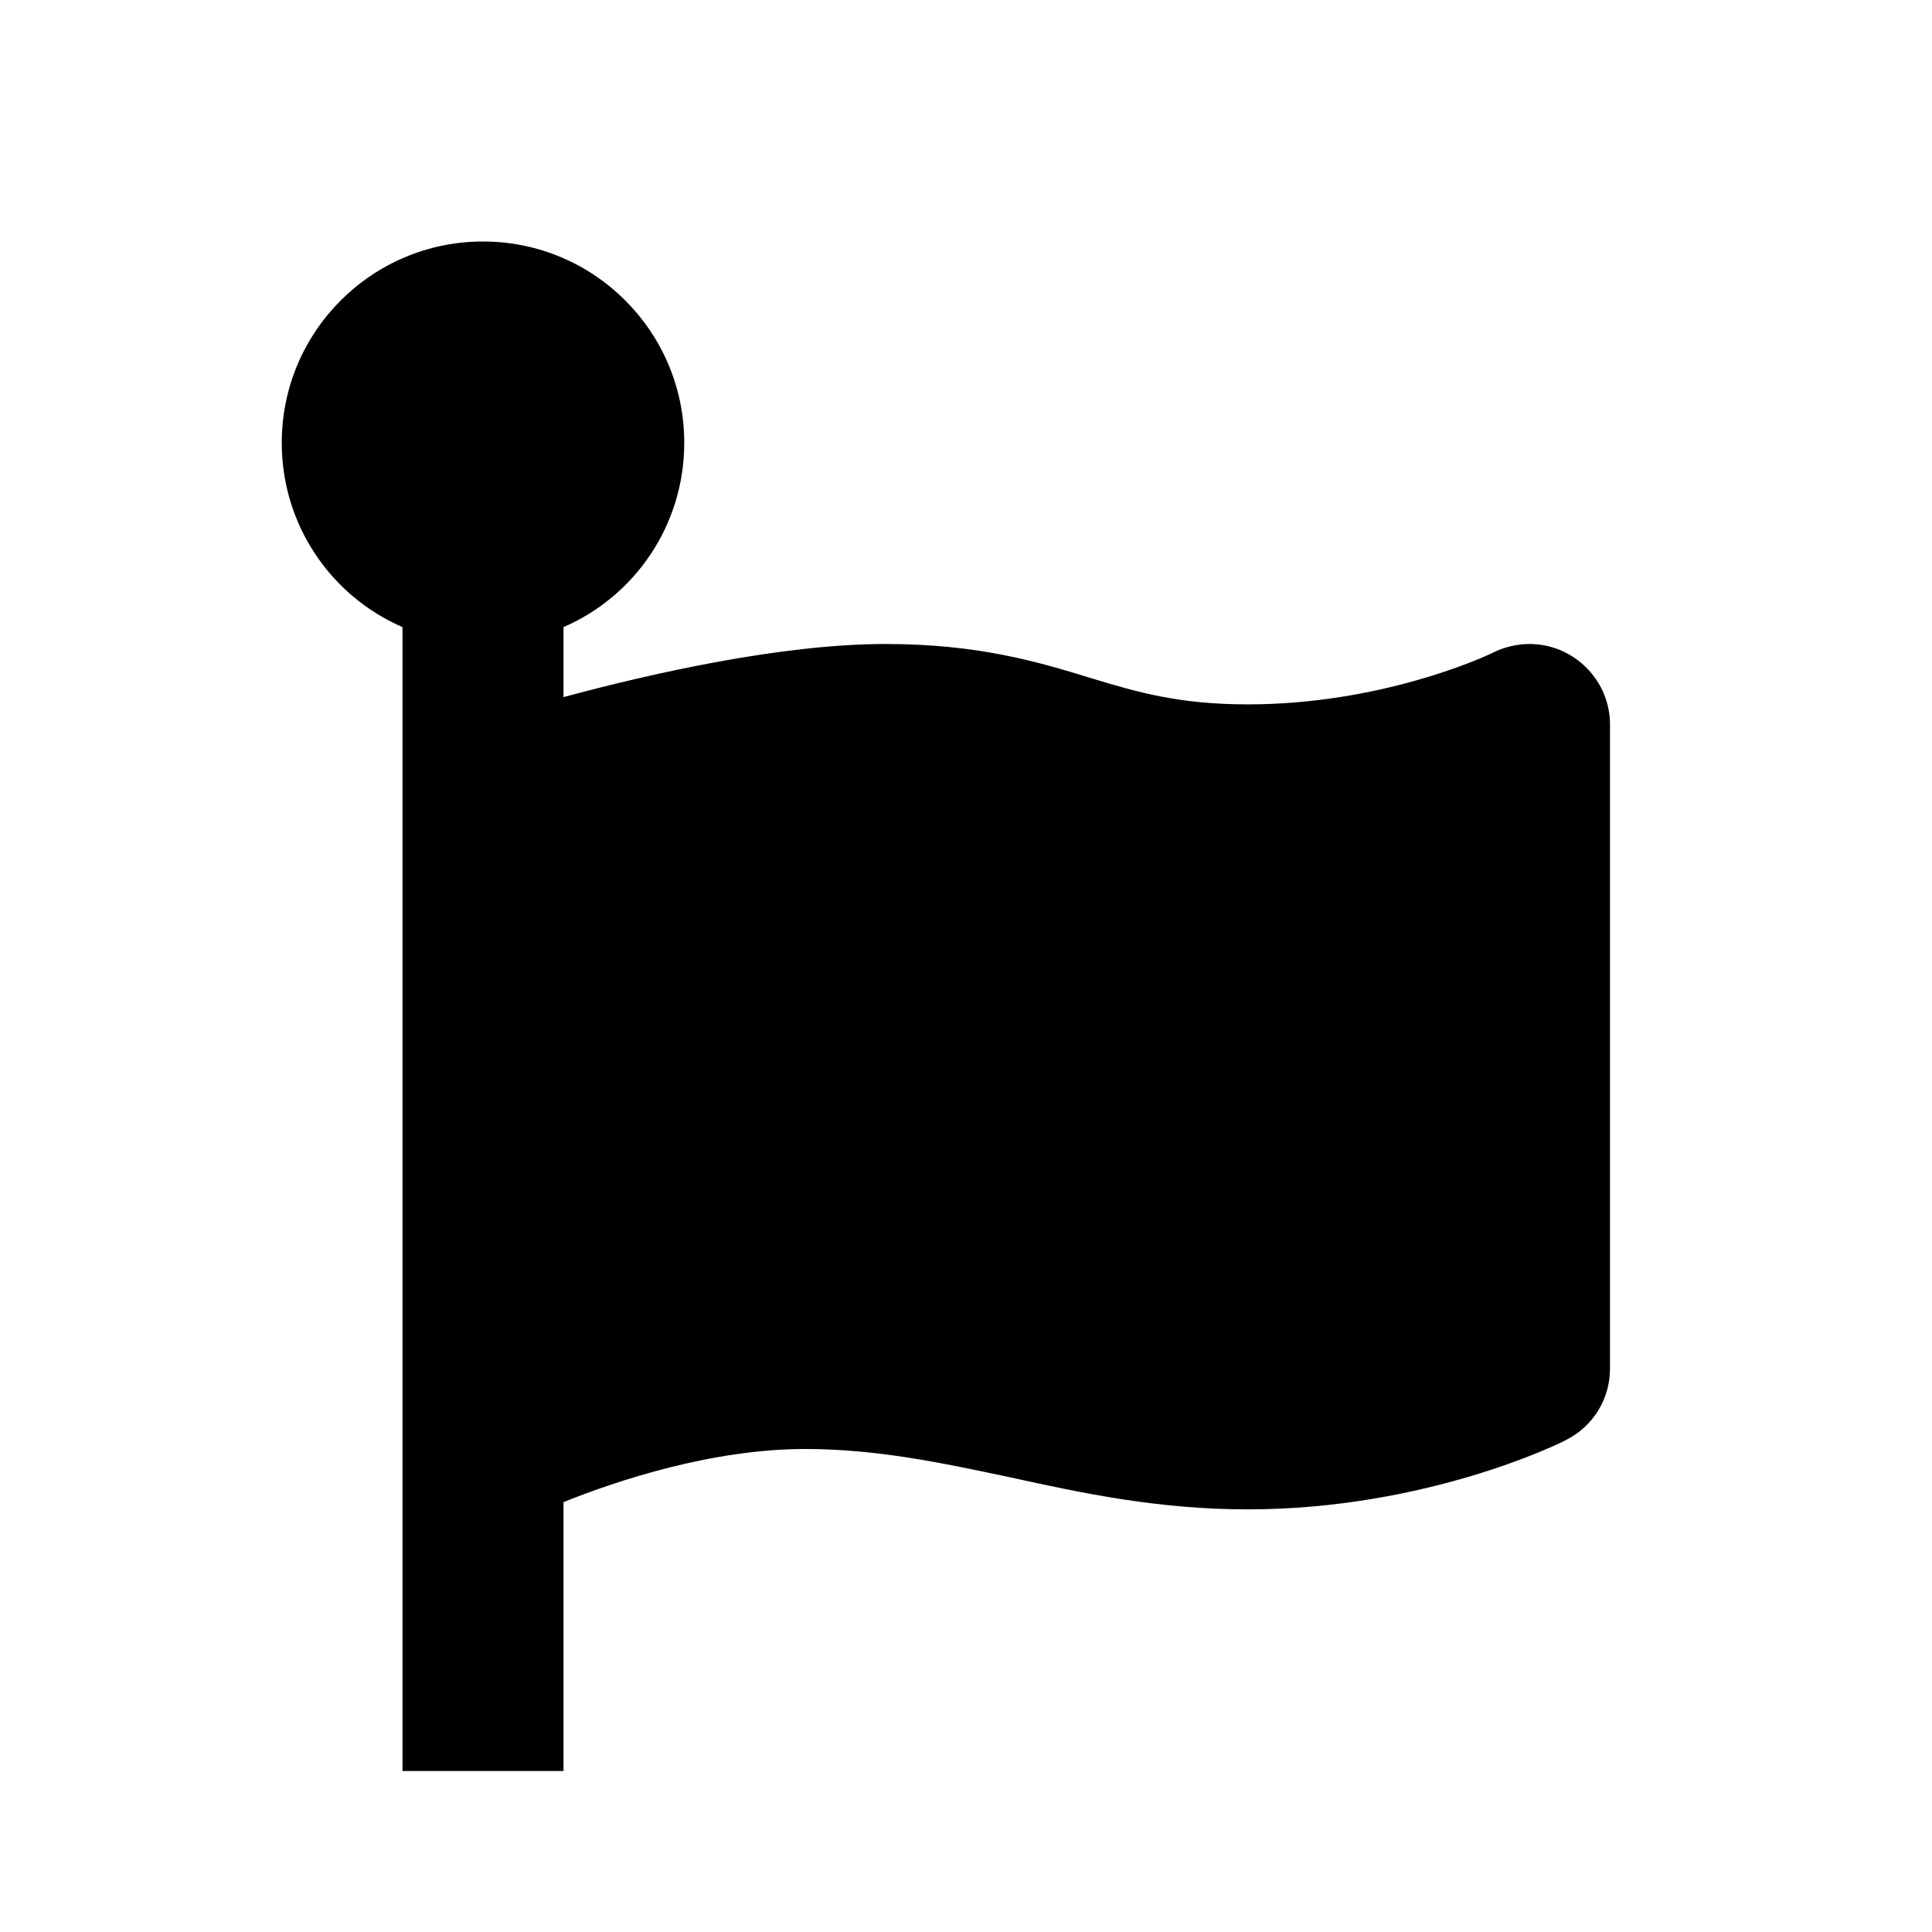 <?xml version="1.0" encoding="UTF-8"?><!DOCTYPE svg PUBLIC "-//W3C//DTD SVG 1.1//EN" "http://www.w3.org/Graphics/SVG/1.1/DTD/svg11.dtd"><svg xmlns="http://www.w3.org/2000/svg" xmlns:xlink="http://www.w3.org/1999/xlink" version="1.1" id="mdi-font-awesome" width="24" height="24" viewBox="0 0 24 24"><path d="M6,3C7.38,3 8.5,4.12 8.5,5.5C8.5,6.53 7.88,7.41 7,7.79V8.66C8.11,8.36 9.72,8 11,8C12.15,8 12.89,8.22 13.54,8.42C14.13,8.6 14.65,8.75 15.5,8.75C17.13,8.75 18.4,8.18 18.54,8.11C18.68,8.04 18.84,8 19,8C19.55,8 20,8.45 20,9V17C20,17.38 19.79,17.72 19.45,17.89C19.38,17.93 17.71,18.75 15.5,18.75C14.39,18.75 13.45,18.55 12.54,18.35C11.69,18.17 10.89,18 10,18C8.85,18 7.67,18.39 7,18.66V22H5V7.79C4.12,7.41 3.5,6.53 3.5,5.5C3.5,4.12 4.62,3 6,3Z" /></svg>